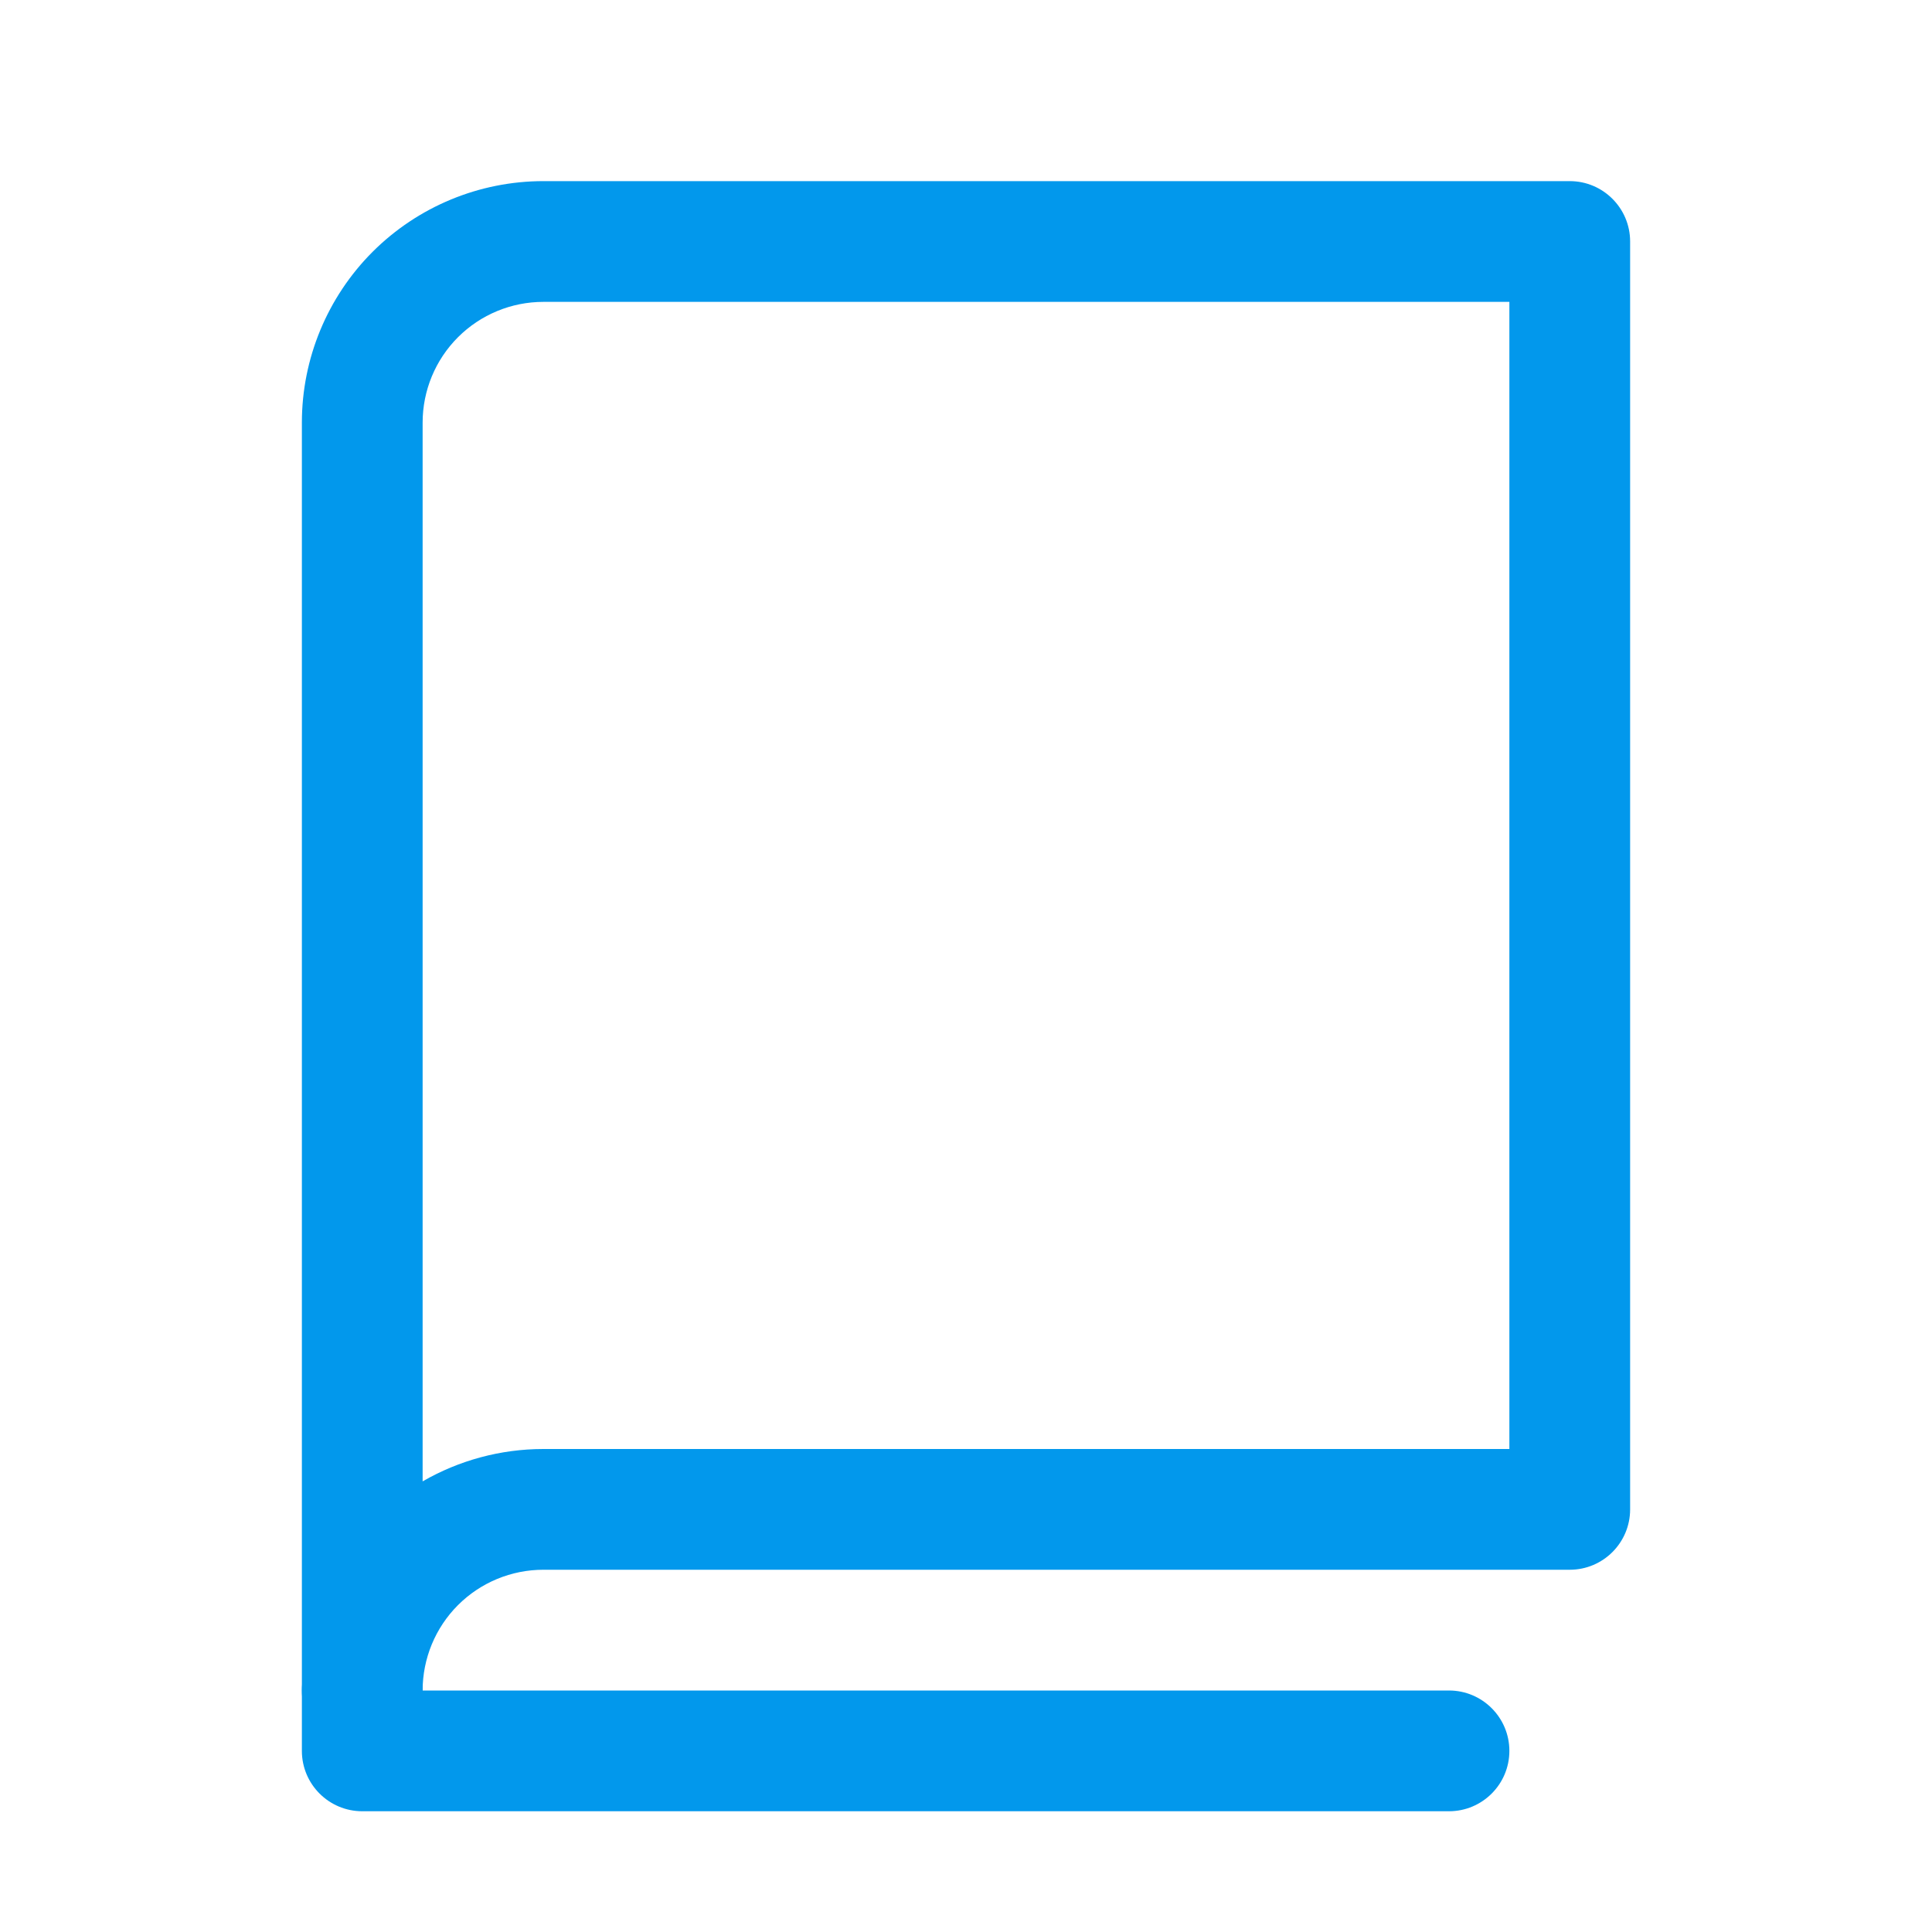 <svg width="40" height="40" viewBox="0 0 40 40" fill="none" xmlns="http://www.w3.org/2000/svg">
<path fill-rule="evenodd" clip-rule="evenodd" d="M7.714 5.214C8.652 4.277 9.924 3.75 11.25 3.75H32.5C33.19 3.75 33.75 4.31 33.75 5V31.25C33.75 31.94 33.19 32.5 32.5 32.5H11.25C10.587 32.5 9.951 32.763 9.482 33.232C9.013 33.701 8.75 34.337 8.75 35C8.75 35.69 8.19 36.25 7.5 36.25C6.81 36.25 6.25 35.69 6.25 35V8.75C6.25 7.424 6.777 6.152 7.714 5.214ZM8.75 30.67C9.504 30.235 10.365 30 11.25 30H31.25V6.25H11.25C10.587 6.25 9.951 6.513 9.482 6.982C9.013 7.451 8.75 8.087 8.75 8.75V30.67Z" fill="#0298EC"/>
<path fill-rule="evenodd" clip-rule="evenodd" d="M7.5 33.75C8.19 33.75 8.75 34.31 8.75 35H30C30.69 35 31.25 35.56 31.25 36.25C31.25 36.94 30.69 37.5 30 37.5H7.5C6.81 37.5 6.25 36.94 6.25 36.25V35C6.25 34.31 6.81 33.75 7.5 33.75Z" fill="#0298EC"/>
</svg>
